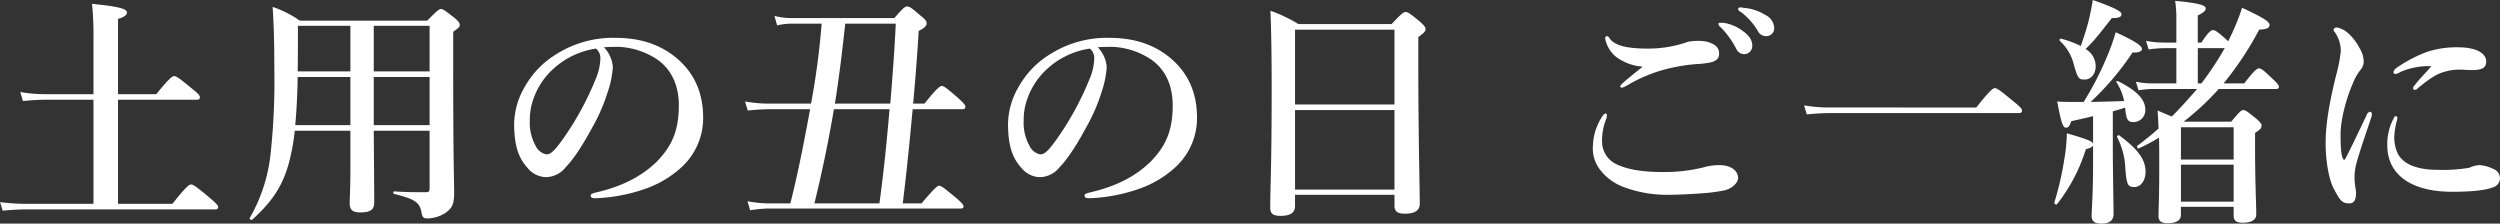<svg xmlns="http://www.w3.org/2000/svg" width="581.406" height="52" viewBox="0 0 581.406 52">
  <rect x="0" y="0" width="581.406" height="52" fill="#333333" stroke="none"/>
  <defs>
    <style>
      .cls-1 {
        fill: #fff;
        fill-rule: evenodd;
      }
    </style>
  </defs>
  <path id="together_head.svg" class="cls-1" d="M212.237,14794.9h-15.79a44.875,44.875,0,0,1-5.935-.4l0.616,2c2.127-.2,3.751-0.3,5.375-0.3h44.01c0.56,0,.728-0.2.728-0.6,0-.3-0.448-0.8-1.96-2.1-3.247-2.7-3.863-3.1-4.367-3.1-0.392,0-1.064.4-4.311,4.5H217.948v-24.2h18.31c0.56,0,.728-0.2.728-0.6s-0.448-.9-1.848-2c-3.024-2.5-3.64-2.9-4.144-2.9-0.391,0-1.063.4-4.143,4.2h-8.9v-17.5c1.4-.4,2.072-0.9,2.072-1.5s-0.728-1.3-8.119-2a72.688,72.688,0,0,1,.336,8.1v12.9h-11.2a32.768,32.768,0,0,1-5.823-.5l0.616,2.1c2.072-.2,3.584-0.3,5.151-0.3h11.255v24.2Zm59.752-17v8.5c0,5-.168,7.5-0.168,8.3,0,1.6.672,2.2,2.464,2.2,2.295,0,3.247-.6,3.247-2.3,0-2.8-.056-9.5-0.112-16.7h12.99v13.4c0,0.7-.168.9-0.951,0.9-2.408,0-4.648,0-7.28-.2-0.279,0-.279.6,0,0.6,4.256,1.1,5.88,1.7,6.328,4.2,0.168,1,.336,1.5,1.288,1.5a7.993,7.993,0,0,0,4.311-1.3c1.344-1,2.016-1.7,2.016-4.6,0-3.5-.224-5.5-0.224-31.4v-6.1c1.344-1,1.512-1.1,1.512-1.6s-0.336-.9-1.288-1.7c-2.072-1.6-2.52-2-3.08-2-0.448,0-.9.4-3.192,2.7H260.23a25.428,25.428,0,0,0-6.327-3.2c0.224,3.5.392,7.4,0.392,14.2a159.039,159.039,0,0,1-.9,20.3,37.883,37.883,0,0,1-4.815,14.6c-0.112.2,0.336,0.6,0.56,0.4,4.759-4.3,7.5-8.2,8.959-14.9a46.374,46.374,0,0,0,.951-5.8h12.935Zm-12.263-13.8c0.056-2.7.056-5.3,0.056-7.9v-2.7h12.207v10.6H259.726Zm12.263,1.3v11.2H259.166c0.336-3.7.5-7.5,0.56-11.2h12.263Zm18.421,11.2H277.42v-11.2h12.99v11.2Zm0-12.5H277.42v-10.6h12.99v10.6Zm40.547-5.6c1.008-.1,2.687-0.1,3.527-0.1a17.548,17.548,0,0,1,8.959,3c3.64,2.6,4.927,6.6,4.927,10.6,0,5.8-1.567,9.4-5.039,13-3.36,3.3-7.783,5.8-14.39,7.3-0.728.2-1.064,0.3-1.064,0.7,0,0.5.392,0.6,1.232,0.6a39.186,39.186,0,0,0,11.478-2.2,24.125,24.125,0,0,0,8.287-4.9,15.472,15.472,0,0,0,5.152-11.6c0-6.4-2.464-10.9-6.552-14.2-3.415-2.7-7.782-4.4-13.886-4.4a24.7,24.7,0,0,0-13.55,3.7,20.853,20.853,0,0,0-7.559,7.8,17.515,17.515,0,0,0-2.408,8.5c0,5.1,1.064,8,3.08,10.2a5.745,5.745,0,0,0,4.255,2.2,5.978,5.978,0,0,0,4.648-2.3c2.24-2.3,4.479-6.1,6.215-9.3a41.761,41.761,0,0,0,3.528-8.1,22.665,22.665,0,0,0,1.231-5.9A7.437,7.437,0,0,0,330.957,14758.5Zm-1.848.3a2.9,2.9,0,0,1,1.008,2.5,13.1,13.1,0,0,1-1.176,4.8,68.38,68.38,0,0,1-7.5,13.7c-2.128,3-2.968,3.6-3.864,3.6a3.478,3.478,0,0,1-2.463-1.9,10.994,10.994,0,0,1-1.4-6,14.352,14.352,0,0,1,.952-5.3,16.872,16.872,0,0,1,4.759-6.9A18.668,18.668,0,0,1,329.109,14758.8Zm71.342,36c0.9-7.3,1.624-14.6,2.3-21.9h11.534c0.56,0,.728-0.2.728-0.6s-0.5-.9-1.68-2c-2.631-2.3-3.3-2.8-3.807-2.8-0.392,0-1.064.4-4.032,4.1h-2.631c0.5-5.5.952-11.2,1.288-16.9,1.4-.7,1.847-1.2,1.847-1.8,0-.5-0.336-0.9-1.343-1.7-2.184-1.9-2.632-2.2-3.192-2.2-0.448,0-.9.3-2.968,2.7H374.638a15.74,15.74,0,0,1-4.031-.5l0.616,2.2a15.18,15.18,0,0,1,3.415-.4h6.944a176.267,176.267,0,0,1-2.464,18.6h-9.463a32.93,32.93,0,0,1-5.879-.5l0.616,2.1c2.071-.2,3.639-0.3,5.207-0.3h9.3c-1.344,7.3-2.744,14.6-4.592,21.9h-5.375a28.343,28.343,0,0,1-4.591-.5l0.616,2.1a31.519,31.519,0,0,1,3.863-.4h45.018c0.56,0,.728-0.1.728-0.5s-0.448-.9-1.736-2c-2.8-2.3-3.415-2.8-3.919-2.8-0.392,0-1.064.5-4.088,4.1h-4.367Zm-20.549,0q2.686-10.95,4.535-21.9h12.934c-0.615,7.3-1.343,14.6-2.351,21.9H379.9Zm18.925-41.8c-0.28,5.7-.728,12.2-1.288,18.6H384.661c1.008-6.2,1.736-12.4,2.408-18.6h11.758Zm46.986,5.5c1.008-.1,2.687-0.1,3.527-0.1a17.548,17.548,0,0,1,8.959,3c3.64,2.6,4.927,6.6,4.927,10.6,0,5.8-1.567,9.4-5.039,13-3.36,3.3-7.783,5.8-14.39,7.3-0.728.2-1.064,0.3-1.064,0.7,0,0.5.392,0.6,1.232,0.6a39.186,39.186,0,0,0,11.478-2.2,24.125,24.125,0,0,0,8.287-4.9,15.472,15.472,0,0,0,5.152-11.6c0-6.4-2.464-10.9-6.551-14.2-3.416-2.7-7.783-4.4-13.887-4.4a24.7,24.7,0,0,0-13.55,3.7,20.853,20.853,0,0,0-7.559,7.8,17.515,17.515,0,0,0-2.408,8.5c0,5.1,1.064,8,3.08,10.2a5.745,5.745,0,0,0,4.255,2.2,5.978,5.978,0,0,0,4.648-2.3c2.24-2.3,4.479-6.1,6.215-9.3a41.761,41.761,0,0,0,3.528-8.1,22.665,22.665,0,0,0,1.231-5.9A7.437,7.437,0,0,0,445.813,14758.5Zm-1.848.3a2.9,2.9,0,0,1,1.008,2.5,13.1,13.1,0,0,1-1.176,4.8,68.38,68.38,0,0,1-7.5,13.7c-2.128,3-2.968,3.6-3.864,3.6a3.478,3.478,0,0,1-2.463-1.9,10.994,10.994,0,0,1-1.4-6,14.352,14.352,0,0,1,.952-5.3,16.872,16.872,0,0,1,4.759-6.9A18.668,18.668,0,0,1,443.965,14758.8Zm70.838,34v2.5c0,1.3.616,1.9,2.408,1.9,2.239,0,3.471-.7,3.471-2.3,0-3.9-.336-15.5-0.336-32.5v-6.3c1.288-.9,1.68-1.3,1.68-1.8s-0.336-.9-1.344-1.8c-2.3-1.9-2.743-2.2-3.3-2.2-0.448,0-.9.3-3.248,2.8H492.462a34.684,34.684,0,0,0-6.5-3.1c0.224,6,.28,12.1.28,18.1,0,18.5-.336,23.1-0.336,27.7,0,1.4.672,1.9,2.407,1.9,2.24,0,3.36-.7,3.36-2.3v-2.6H514.8Zm0-1.2H491.678v-18.5H514.8v18.5Zm0-19.8H491.678v-17.4H514.8v17.4Zm76.5-19h-0.9c-0.168.1-.28,0.1-0.28,0.3a1.467,1.467,0,0,0,.616.8,21.075,21.075,0,0,1,3.527,4.9,2.054,2.054,0,0,0,1.9,1.3,1.912,1.912,0,0,0,1.848-2c0-1.1-.56-2.2-2.072-3.3A10.021,10.021,0,0,0,591.3,14752.8Zm4.479-3.5a1.331,1.331,0,0,0-.9,0,0.466,0.466,0,0,0-.168.4,1.243,1.243,0,0,0,.672.6,15.39,15.39,0,0,1,3.92,4.4,2.123,2.123,0,0,0,2.071,1.2,1.828,1.828,0,0,0,1.736-2,3.528,3.528,0,0,0-2.016-2.9A11.4,11.4,0,0,0,595.778,14749.3Zm-31.524,6.6a0.484,0.484,0,0,0-.448.6,7.239,7.239,0,0,0,2.632,4.3,11.832,11.832,0,0,0,6.1,2.2c-3.639,2.9-5.207,4.2-5.207,4.5a0.332,0.332,0,0,0,.392.4,8.2,8.2,0,0,0,1.792-.9,35.79,35.79,0,0,1,7.279-3.1,40.335,40.335,0,0,1,8.287-1.5,19.781,19.781,0,0,0,3.7-.5c1.176-.5,1.568-1,1.512-2.1-0.056-1.4-1.12-2.1-2.8-2.6a11.653,11.653,0,0,0-2.295-.2,17.265,17.265,0,0,0-2.072.2,27.619,27.619,0,0,1-9.463,1.6c-5.151,0-7.615-.8-8.791-2.3A1,1,0,0,0,564.254,14755.9Zm-0.336,18a0.994,0.994,0,0,0-.672.5,13.044,13.044,0,0,0-2.295,7,8.041,8.041,0,0,0,1.68,5.6,12.3,12.3,0,0,0,5.207,3.9,28.519,28.519,0,0,0,10.582,1.9c1.736,0,4.48-.1,7.224-0.3a41.957,41.957,0,0,0,5.767-.7c1.9-.4,3.3-1.8,3.3-2.9,0-1.3-1.12-3-4.423-3a13.252,13.252,0,0,0-3.528.5,37.581,37.581,0,0,1-9.854,1.1c-4.032,0-8.063-.5-10.863-2a5.806,5.806,0,0,1-2.968-5.1,13.38,13.38,0,0,1,.952-5.2,2.487,2.487,0,0,0,.168-0.8C564.2,14774.1,564.142,14773.9,563.918,14773.9Zm52.081-1.4a33.513,33.513,0,0,1-5.935-.5l0.616,2.1c2.183-.2,3.807-0.3,5.431-0.3h43.9c0.56,0,.728-0.2.728-0.6s-0.448-.9-1.96-2.1c-3.247-2.7-3.863-3.1-4.367-3.1-0.392,0-1.064.4-4.311,4.5H616Zm55.832-1.3c-0.951,0-1.511,0-2.911-.1,0.952,5.1,1.344,6.1,2.072,6.1,0.5,0,.839-0.4,1.175-1.5,2.072-.5,3.7-0.8,5.1-1.2v6.5c-0.112-.6-0.9-1-6.1-2.5a41.248,41.248,0,0,1-.616,6.2,69.607,69.607,0,0,1-2.3,9.9c-0.056.3,0.448,0.6,0.616,0.4a39.392,39.392,0,0,0,6.719-12.8c1.232-.3,1.568-0.6,1.68-0.9v4.3c0,7.2-.336,10.9-0.336,12.1s0.672,1.8,2.239,1.8c1.848,0,2.856-.7,2.856-2.2,0-2.4-.168-9.9-0.168-15.9v-8c0.952-.3,1.9-0.5,2.856-0.9,0.28,2.9.616,3.4,2.016,3.4a2.783,2.783,0,0,0,2.687-2.9c0-2.4-2.072-4.5-6.327-6.6-0.224-.1-0.56,0-0.392.2a12.941,12.941,0,0,1,1.792,4.4c-3.416.1-5.935,0.2-7.783,0.2a64.114,64.114,0,0,0,9.743-11.5c1.511,0.1,2.183-.3,2.183-0.8,0-.8-1.736-1.9-6.1-3.9a48.147,48.147,0,0,1-2.128,5.9,70.964,70.964,0,0,1-5.319,10.3h-3.248Zm35.78-4.3a75.2,75.2,0,0,0,8.287-12.5c1.791-.1,2.407-0.4,2.407-1.1,0-.8-1.511-1.7-6.383-4a51.312,51.312,0,0,1-3.247,7.8l-0.616-.6c-1.848-1.6-2.408-2-2.912-2-0.392,0-1.064.4-2.688,2.9H701.62v-6.3c1.231-.6,1.847-1.1,1.847-1.6,0-.6-0.616-1.2-7.111-1.8a25.48,25.48,0,0,1,.28,3.8v5.9h-2.8a23.173,23.173,0,0,1-4.256-.4l0.616,2a25.791,25.791,0,0,1,3.64-.3h2.8v8.2h-5.655a18.4,18.4,0,0,1-3.752-.4l0.616,2a20.326,20.326,0,0,1,3.192-.3h10.415c-1.9,2.2-3.864,4.4-5.88,6.4-0.952-.4-1.679-0.7-3.3-1.4,0.112,1.4.168,2.8,0.224,4.2-1.568,1.4-3.192,2.7-4.928,4-0.224.1,0.112,0.8,0.336,0.6a41.319,41.319,0,0,0,4.7-2.5c0.056,2.3.056,4.4,0.056,6.6,0,7.9-.168,9.8-0.168,11.7,0,1.1.672,1.6,2.016,1.6,2.295,0,3.191-.7,3.191-2v-1.8h12.262v2.1c0,1.1.728,1.6,1.96,1.6,2.128,0,3.3-.6,3.3-2,0-1.9-.28-7.4-0.28-15.8v-3.1c1.12-.7,1.512-1.1,1.512-1.7,0-.4-0.336-0.8-1.232-1.6-2.016-1.6-2.464-2-3.024-2-0.448,0-.9.4-2.8,2.7H698.316a62,62,0,0,0,8.175-7.6h13.27c0.56,0,.728-0.2.728-0.5,0-.4-0.448-0.9-1.4-1.8-2.183-2.1-2.743-2.5-3.247-2.5-0.392,0-1.064.4-3.416,3.5h-4.815Zm-5.991,0v-8.2h6.271a75.291,75.291,0,0,1-5.432,8.2H701.62Zm8.342,27.5H697.7v-8.6h12.262v8.6Zm0-9.8H697.7v-7.5h12.262v7.5Zm-35.555-26.4a23.616,23.616,0,0,0-4.535-1.7,0.316,0.316,0,0,0-.336.5,11.22,11.22,0,0,1,3.3,5.7c0.9,3.1,1.12,3.3,2.52,3.3s2.52-1.3,2.52-3.1a4.636,4.636,0,0,0-2.352-4c1.96-1.9,2.744-2.9,6.1-7.2,1.568,0,2.24-.2,2.24-0.9s-1.624-1.5-6.663-3.3c-0.224,1.4-.56,3.2-1.008,5C675.7,14754.4,675.079,14756.3,674.407,14758.2Zm15.062,29.3c0-2.9-1.68-5.2-6.1-8.5-0.224-.2-0.672.2-0.5,0.4a17.406,17.406,0,0,1,1.9,7.2c0.28,3.8.56,4.4,2.071,4.4S689.469,14789.5,689.469,14787.5Zm66.471-24.6c-1.736,2-2.968,3.2-3.864,4.4a1.032,1.032,0,0,0-.392.7,0.37,0.37,0,0,0,.392.4,0.911,0.911,0,0,0,.728-0.4c3.528-2.9,4.928-3.5,6.551-3.9a10.932,10.932,0,0,1,3.3-.4c0.728,0,1.9.1,2.632,0.1,2.407,0,3.415-.5,3.415-2s-1.568-3.3-6.663-3.3a21.925,21.925,0,0,0-7.223,1.1,32.96,32.96,0,0,0-7,3.7,1.666,1.666,0,0,0-.672.9,0.415,0.415,0,0,0,.5.5,3.145,3.145,0,0,0,1.176-.5A16.243,16.243,0,0,1,755.94,14762.9Zm-7.9,12.2a0.515,0.515,0,0,0-.336-0.6c-0.224,0-.336.1-0.616,0.7a12.634,12.634,0,0,0-1.4,6.1c0,6.8,5.543,10.8,15.062,10.8,5.432,0,8.175-.5,9.407-1a2.223,2.223,0,0,0,1.736-2.2,2.309,2.309,0,0,0-1.512-2.1,8.878,8.878,0,0,0-3.248-.9,5.952,5.952,0,0,0-2.3.6,35.575,35.575,0,0,1-7.279.5c-5.992,0-8.623-1.9-9.575-4.1a9.212,9.212,0,0,1-.672-3.6A19.114,19.114,0,0,1,748.045,14775.1Zm-6.047-.4c0.28-.8,0-1.2-0.28-1.2a0.942,0.942,0,0,0-.784.7c-1.568,3.2-3.3,7-5.04,10.3a0.242,0.242,0,0,1-.447,0c-0.448-.8-0.616-2.3-0.616-5.7,0-4,1.623-9.1,2.855-11.9a11.984,11.984,0,0,1,1.736-3.1,2.939,2.939,0,0,0,.784-2,6.068,6.068,0,0,0-.952-3.1,12.188,12.188,0,0,0-2.576-3.4,5.262,5.262,0,0,0-2.687-1.4,0.705,0.705,0,0,0-.784.5,0.562,0.562,0,0,0,.224.5,7.71,7.71,0,0,1,1.456,4.5,35.413,35.413,0,0,1-1.12,5.7c-1.456,6-2.408,10.9-2.408,15.7,0,4.1.728,8.3,1.848,10.5,1.512,2.9,2.016,3.5,3.639,3.5,1.232,0,1.624-1,1.568-2.6,0-.5-0.336-2-0.336-3.2a12.7,12.7,0,0,1,.336-3.1C739.03,14783.4,740.542,14779.1,742,14774.7Z" transform="translate(-190.5 -14747.5)"/>
</svg>
